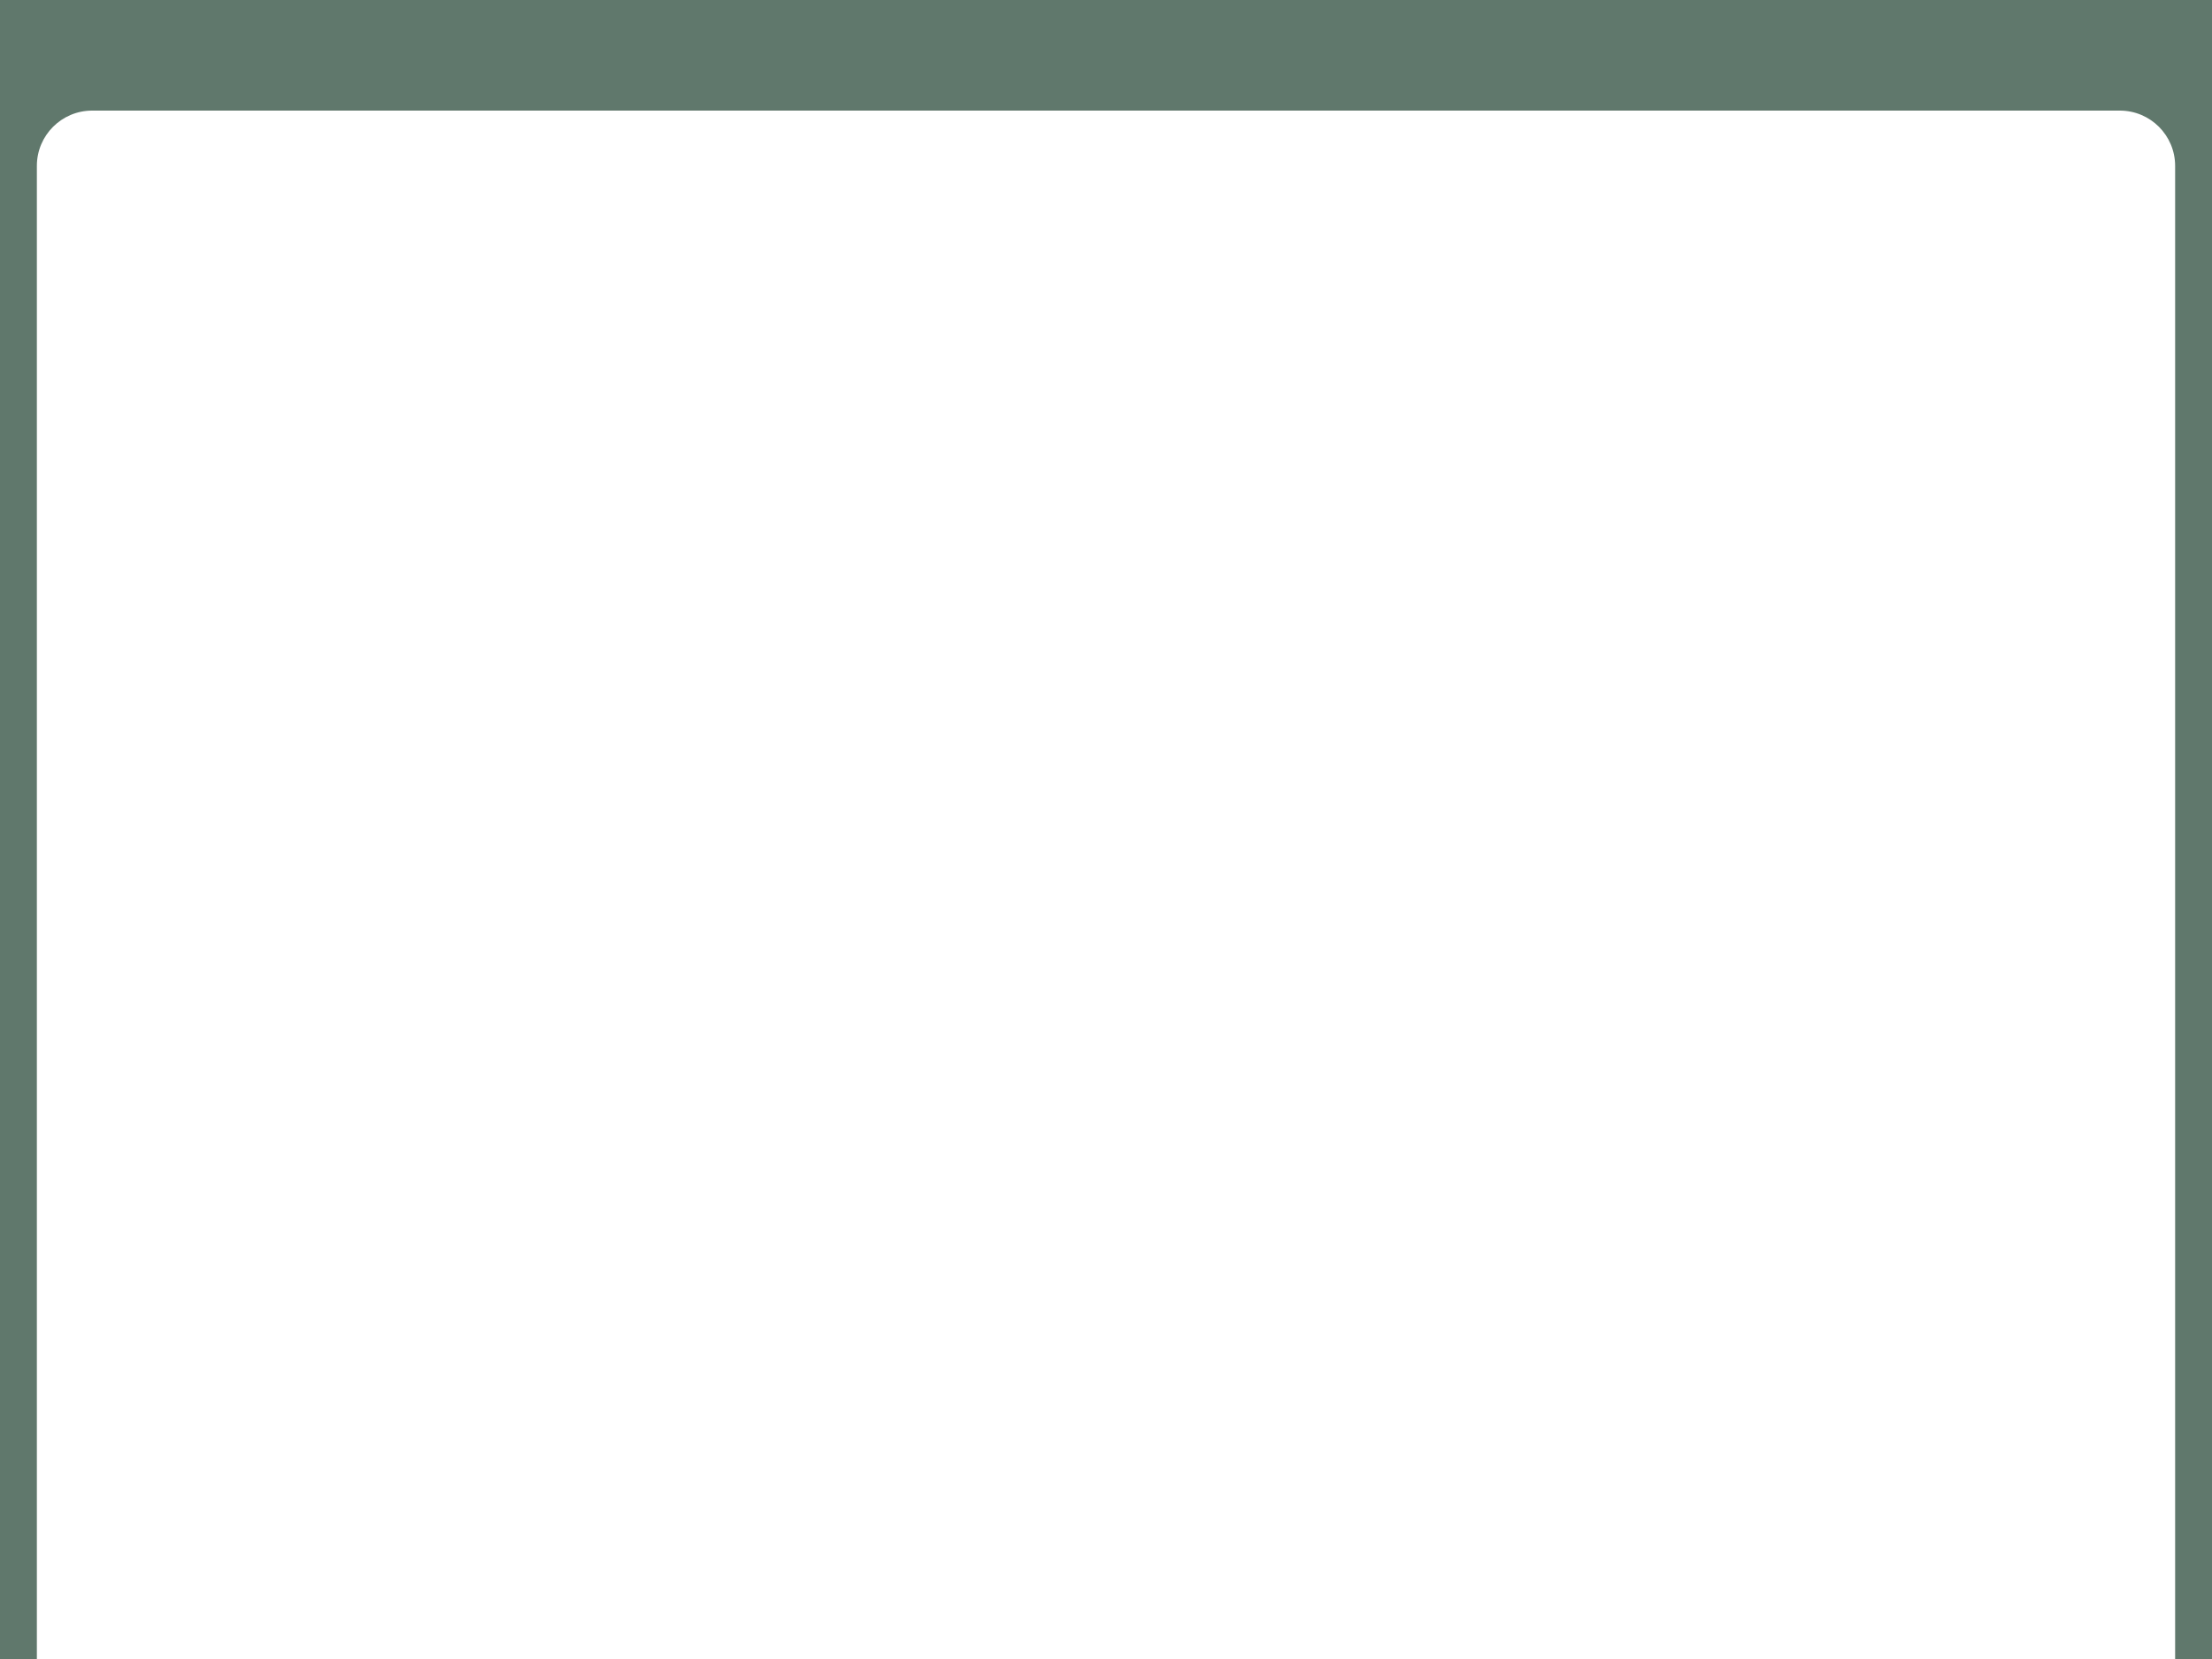 <?xml version="1.0" encoding="UTF-8"?> <svg xmlns="http://www.w3.org/2000/svg" width="1200" height="900" viewBox="0 0 1200 900" fill="none"><path fill-rule="evenodd" clip-rule="evenodd" d="M1200 0H0V900H20V90C20 73.431 33.431 60 50 60H1150C1166.57 60 1180 73.431 1180 90V900H1200V0Z" fill="#60786C"></path></svg> 